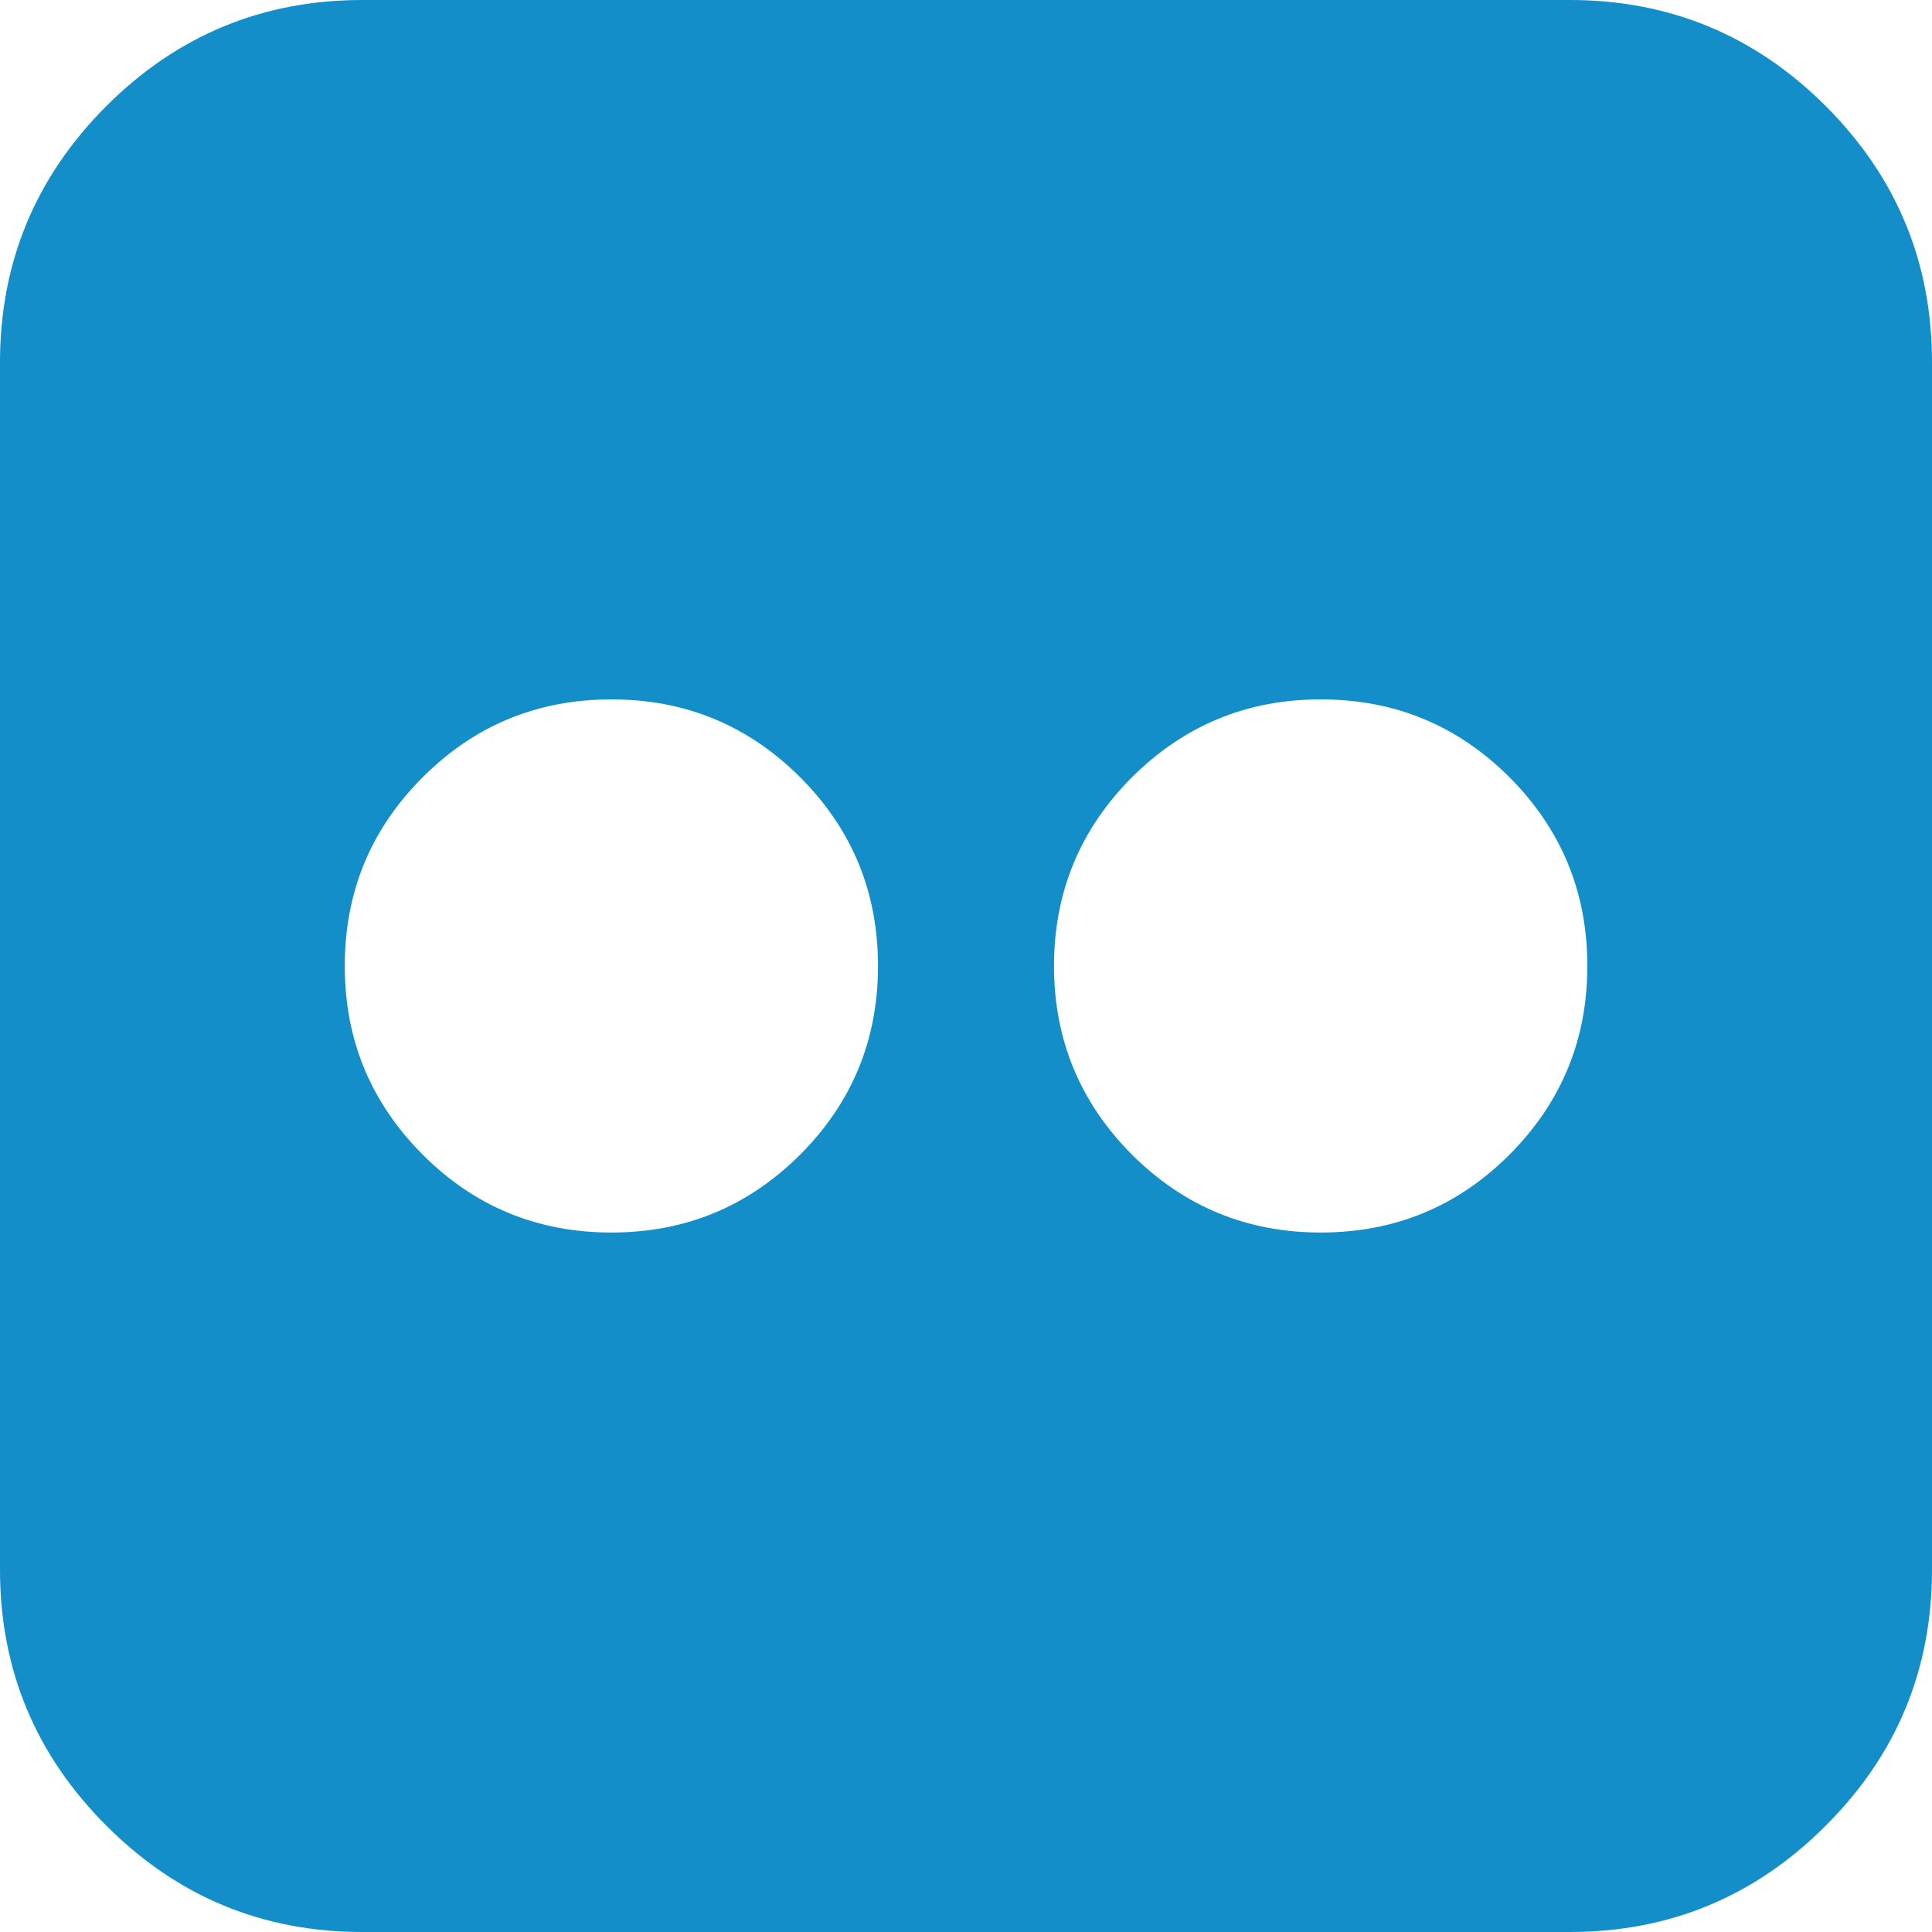 <?xml version="1.0" encoding="utf-8"?>
<!-- Generator: Adobe Illustrator 15.0.0, SVG Export Plug-In . SVG Version: 6.00 Build 0)  -->
<!DOCTYPE svg PUBLIC "-//W3C//DTD SVG 1.0//EN" "http://www.w3.org/TR/2001/REC-SVG-20010904/DTD/svg10.dtd">
<svg version="1.0" id="Camada_1" xmlns="http://www.w3.org/2000/svg" xmlns:xlink="http://www.w3.org/1999/xlink" x="0px" y="0px"
	 width="20px" height="20px" viewBox="0 0 20 20" enable-background="new 0 0 20 20" xml:space="preserve">
<path fill="#138EC9" d="M18.901,1.099C18.168,0.366,17.283,0,16.251,0H3.75c-1.032,0-1.917,0.366-2.65,1.099
	C0.367,1.833,0,2.718,0,3.75v12.499c0,1.033,0.367,1.917,1.101,2.65C1.834,19.634,2.719,20,3.75,20h12.5
	c1.032,0,1.917-0.366,2.65-1.101C19.635,18.166,20,17.282,20,16.249V3.75C20,2.718,19.635,1.833,18.901,1.099 M8.283,11.953
	c-0.54,0.538-1.189,0.806-1.954,0.806c-0.764,0-1.416-0.268-1.953-0.806C3.838,11.414,3.569,10.764,3.569,10
	c0-0.765,0.268-1.416,0.807-1.954C4.913,7.508,5.565,7.24,6.329,7.24c0.765,0,1.415,0.268,1.954,0.806
	C8.821,8.584,9.089,9.235,9.089,10C9.089,10.764,8.821,11.414,8.283,11.953 M15.626,11.953c-0.538,0.538-1.189,0.806-1.954,0.806
	c-0.763,0-1.413-0.268-1.954-0.806c-0.536-0.539-0.807-1.189-0.807-1.953c0-0.765,0.271-1.416,0.807-1.954
	c0.541-0.538,1.191-0.806,1.954-0.806c0.765,0,1.415,0.268,1.954,0.806c0.537,0.539,0.806,1.189,0.806,1.954
	C16.432,10.764,16.163,11.414,15.626,11.953"/>
</svg>
